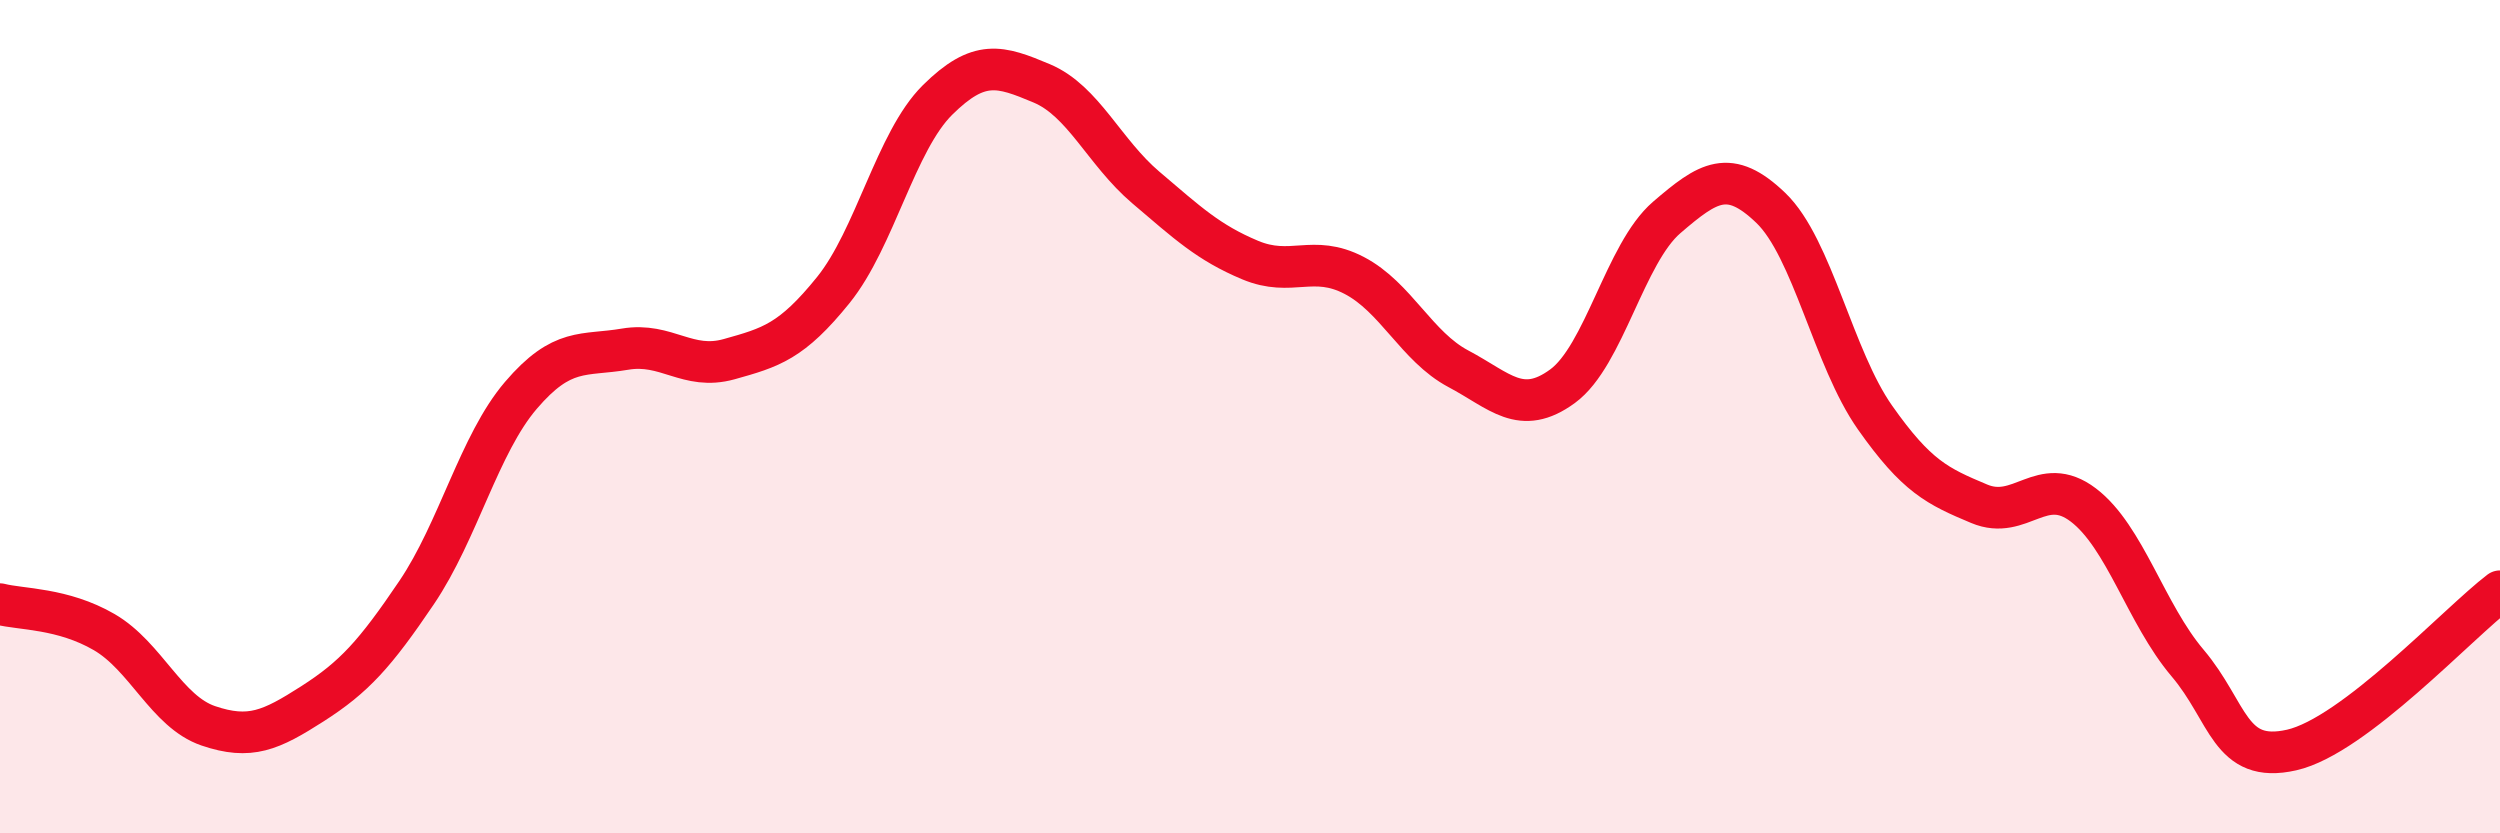 
    <svg width="60" height="20" viewBox="0 0 60 20" xmlns="http://www.w3.org/2000/svg">
      <path
        d="M 0,14.5 C 0.5,14.63 1.5,14.59 2.5,15.17 C 3.5,15.75 4,17.08 5,17.42 C 6,17.76 6.5,17.53 7.5,16.89 C 8.5,16.25 9,15.7 10,14.22 C 11,12.74 11.5,10.66 12.5,9.49 C 13.5,8.32 14,8.55 15,8.38 C 16,8.21 16.5,8.9 17.5,8.62 C 18.5,8.34 19,8.2 20,6.96 C 21,5.72 21.5,3.39 22.5,2.4 C 23.5,1.41 24,1.58 25,2 C 26,2.42 26.5,3.65 27.5,4.5 C 28.5,5.35 29,5.82 30,6.24 C 31,6.66 31.5,6.09 32.5,6.61 C 33.5,7.13 34,8.32 35,8.85 C 36,9.38 36.5,10 37.5,9.27 C 38.5,8.54 39,6.08 40,5.22 C 41,4.36 41.5,4.03 42.5,4.99 C 43.5,5.95 44,8.6 45,10.02 C 46,11.44 46.5,11.67 47.5,12.09 C 48.5,12.51 49,11.36 50,12.12 C 51,12.88 51.5,14.73 52.5,15.91 C 53.5,17.09 53.5,18.34 55,18 C 56.5,17.66 59,14.95 60,14.19L60 20L0 20Z"
        fill="#EB0A25"
        opacity="0.1"
        stroke-linecap="round"
        stroke-linejoin="round"
      />
      <path
        d="M 0,14.5 C 0.5,14.63 1.5,14.59 2.5,15.17 C 3.5,15.75 4,17.08 5,17.42 C 6,17.76 6.5,17.53 7.5,16.89 C 8.5,16.25 9,15.7 10,14.22 C 11,12.74 11.5,10.66 12.5,9.49 C 13.5,8.32 14,8.55 15,8.38 C 16,8.21 16.5,8.9 17.5,8.62 C 18.5,8.34 19,8.2 20,6.96 C 21,5.72 21.5,3.39 22.5,2.4 C 23.5,1.41 24,1.58 25,2 C 26,2.42 26.5,3.65 27.5,4.5 C 28.5,5.35 29,5.82 30,6.24 C 31,6.66 31.5,6.09 32.5,6.61 C 33.5,7.13 34,8.32 35,8.85 C 36,9.38 36.5,10 37.5,9.27 C 38.5,8.54 39,6.08 40,5.22 C 41,4.36 41.5,4.03 42.5,4.99 C 43.5,5.95 44,8.6 45,10.02 C 46,11.44 46.5,11.67 47.5,12.09 C 48.5,12.51 49,11.36 50,12.12 C 51,12.88 51.5,14.73 52.5,15.91 C 53.5,17.09 53.5,18.34 55,18 C 56.5,17.66 59,14.95 60,14.19"
        stroke="#EB0A25"
        stroke-width="1"
        fill="none"
        stroke-linecap="round"
        stroke-linejoin="round"
      />
    </svg>
  